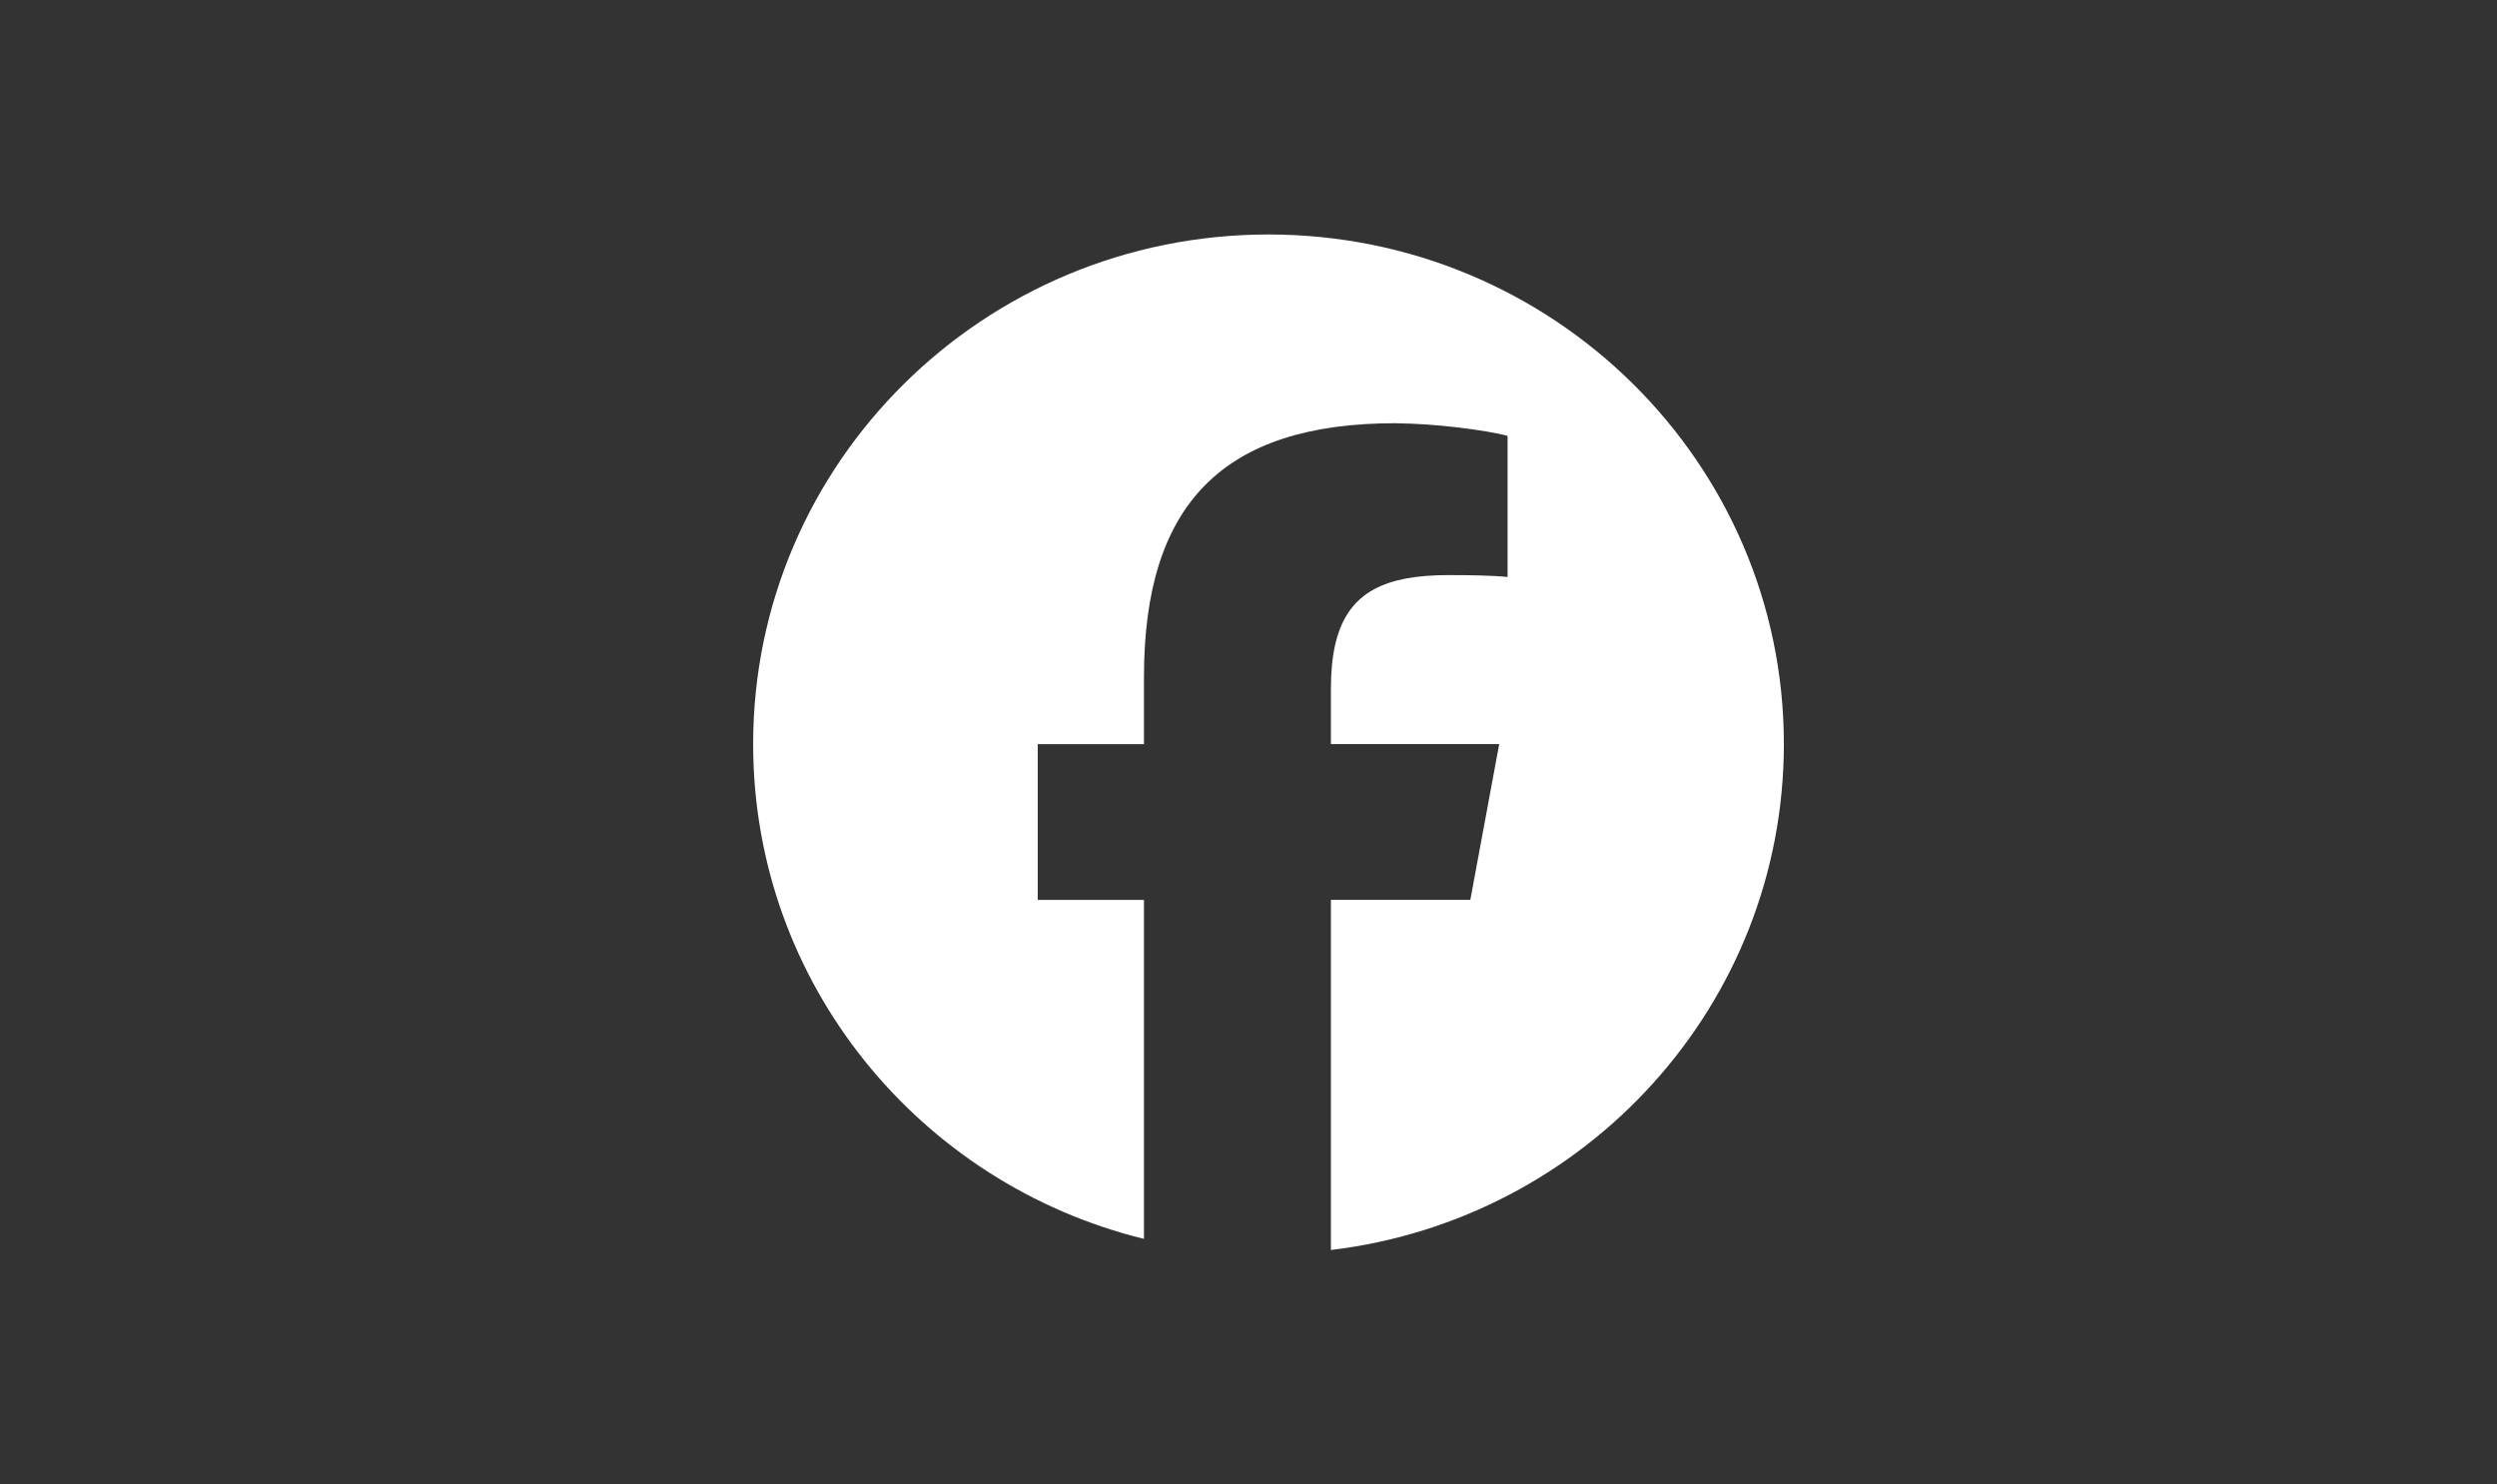 <?xml version="1.0" encoding="UTF-8"?> <svg xmlns="http://www.w3.org/2000/svg" width="37" height="22" viewBox="0 0 37 22" fill="none"><rect x="0" y="0" width="37" height="22" fill="#333333" stroke="none"/><path d="M18.796 3.475C14.579 3.475 11.16 6.857 11.16 11.028C11.16 14.571 13.625 17.544 16.951 18.36V13.337H15.377V11.028H16.951V10.034C16.951 7.463 18.127 6.272 20.679 6.272C20.988 6.277 21.297 6.298 21.604 6.335C21.9 6.37 22.177 6.415 22.339 6.46V8.551C22.239 8.54 22.099 8.533 21.928 8.528C21.791 8.524 21.63 8.523 21.457 8.523C20.991 8.523 20.632 8.587 20.364 8.731C20.204 8.816 20.069 8.94 19.971 9.091C19.799 9.357 19.721 9.724 19.721 10.211V11.027H22.215L21.969 12.355L21.787 13.336H19.721V18.525C23.501 18.073 26.433 14.889 26.433 11.026C26.432 6.857 23.013 3.475 18.796 3.475Z" fill="white"></path></svg> 